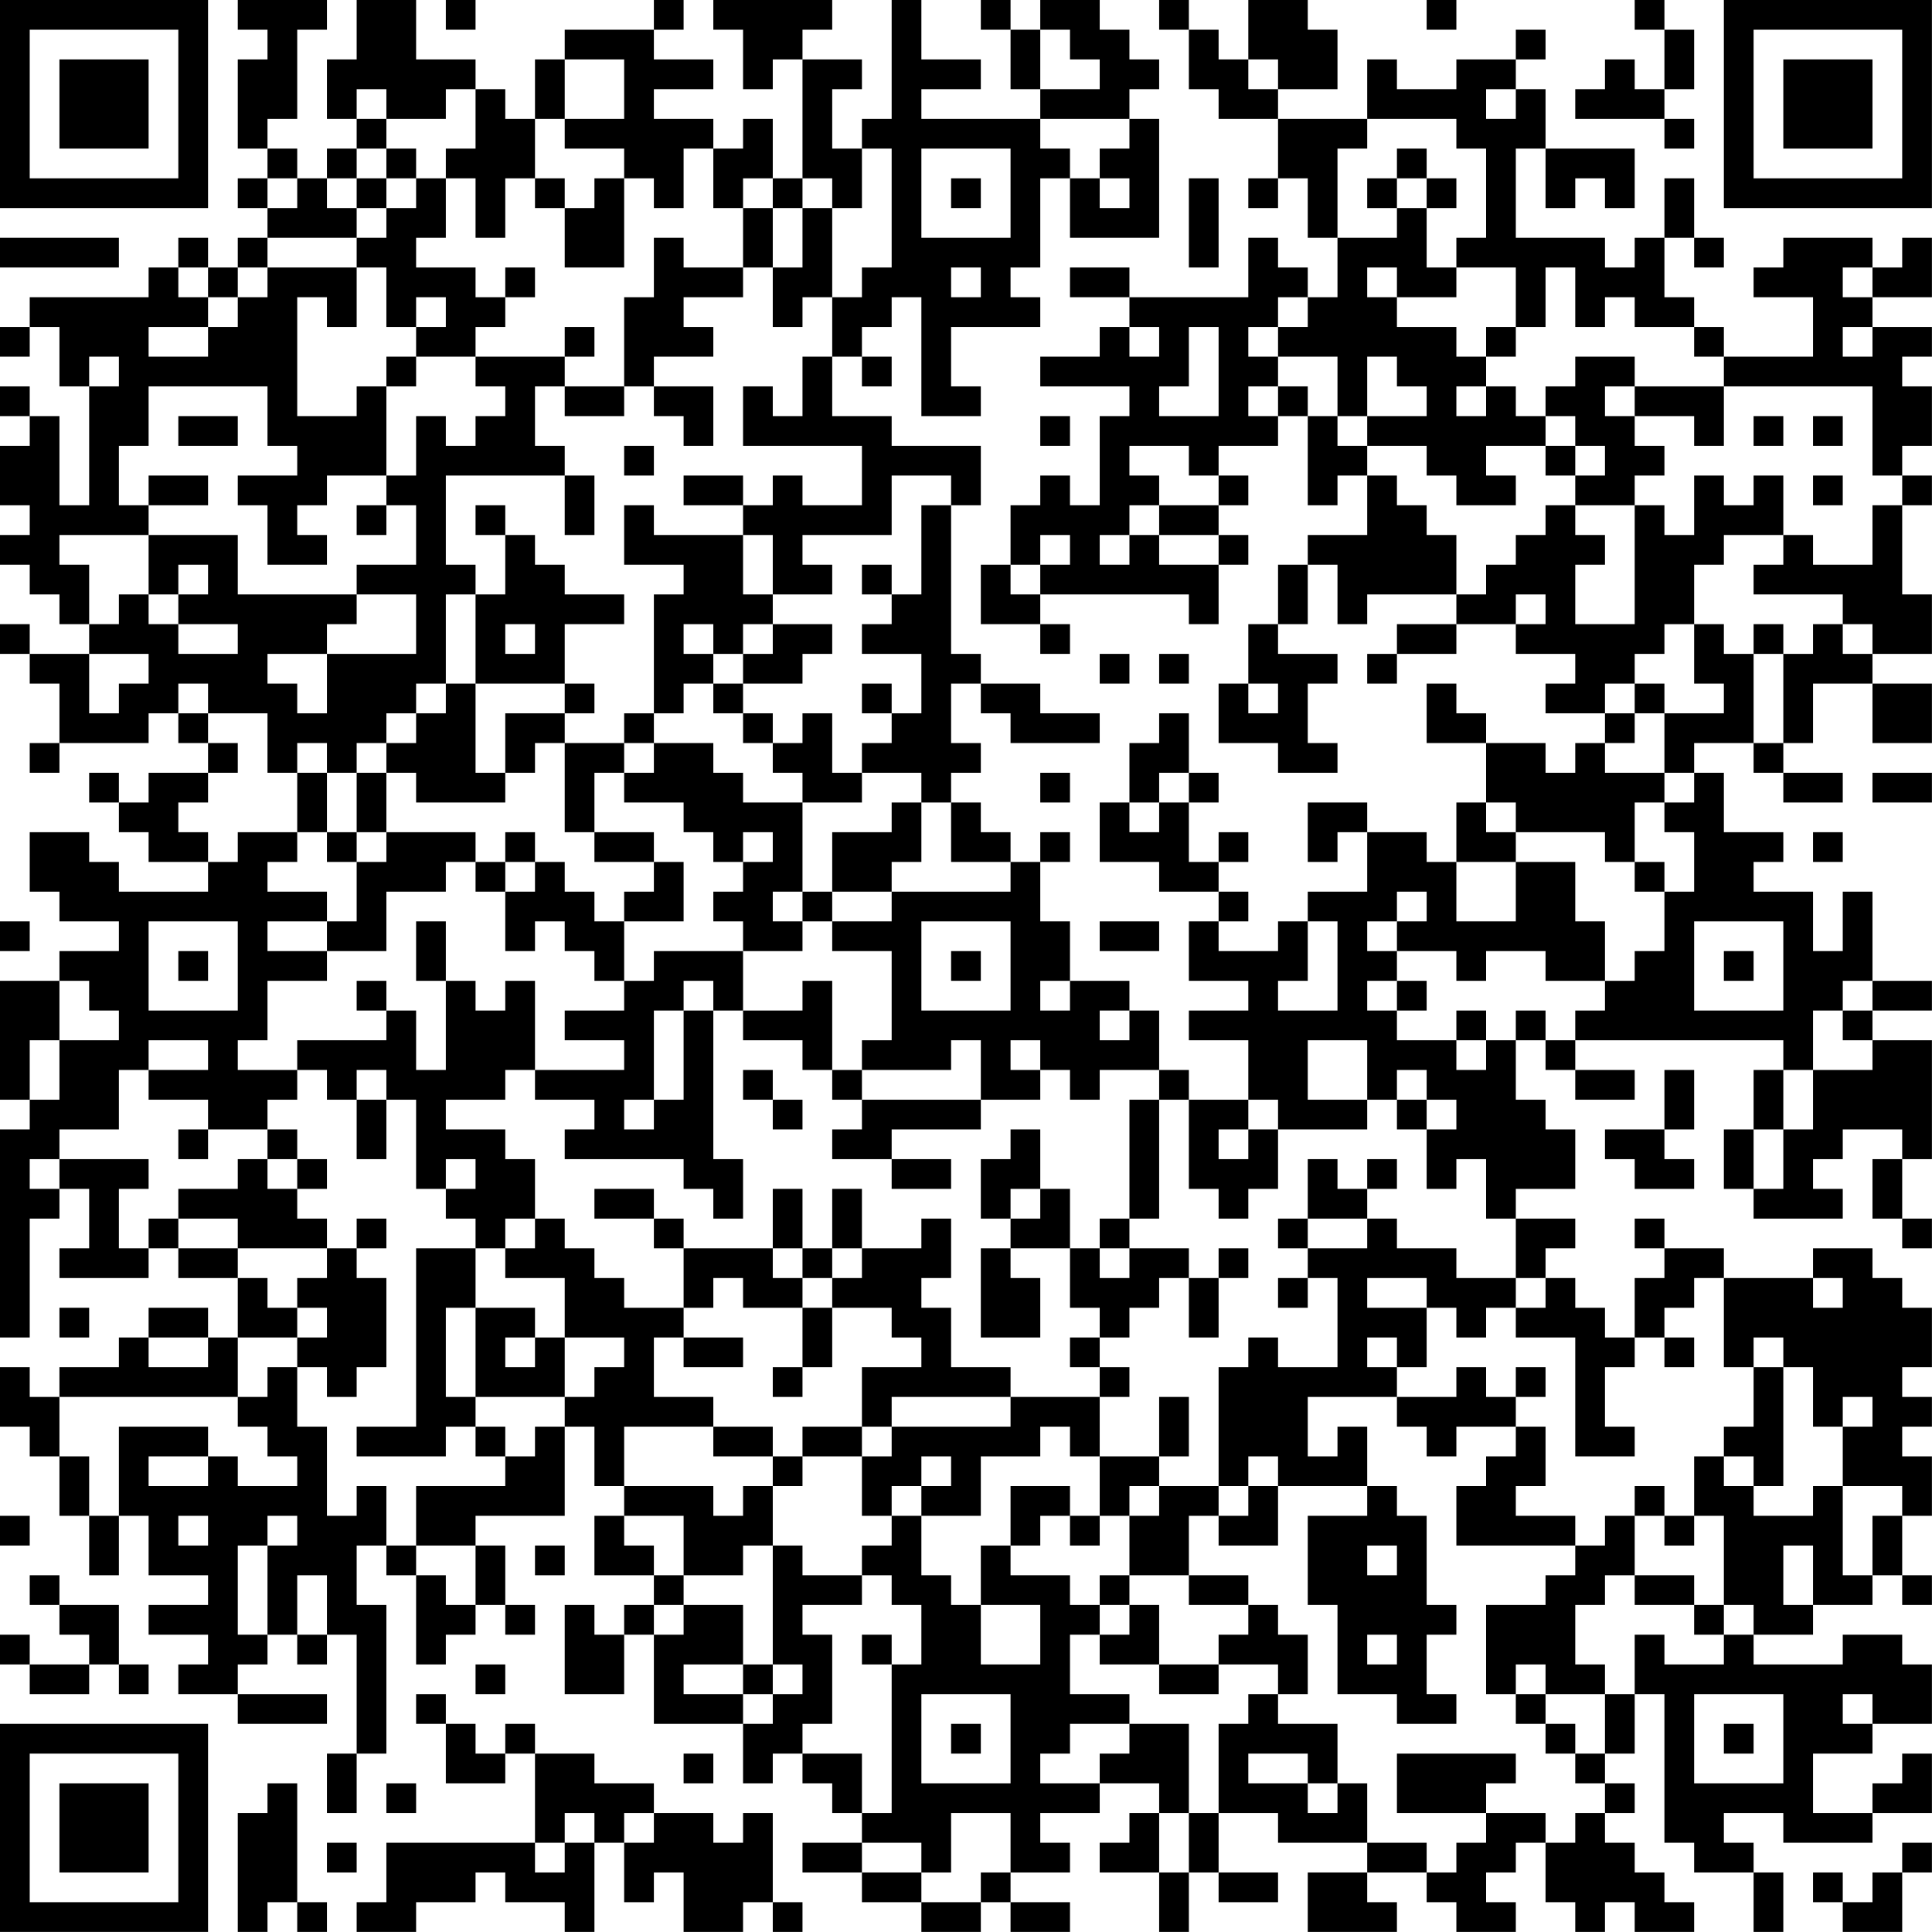 <?xml version="1.0" encoding="UTF-8"?>
<svg xmlns="http://www.w3.org/2000/svg" version="1.1" width="250" height="250" viewBox="0 0 250 250"><rect x="0" y="0" width="250" height="250" fill="#ffffff"/><g transform="scale(3.846)"><g transform="translate(0,0)"><path fill-rule="evenodd" d="M8 0L8 1L9 1L9 2L8 2L8 5L9 5L9 6L8 6L8 7L9 7L9 8L8 8L8 9L7 9L7 8L6 8L6 9L5 9L5 10L1 10L1 11L0 11L0 12L1 12L1 11L2 11L2 13L3 13L3 17L2 17L2 14L1 14L1 13L0 13L0 14L1 14L1 15L0 15L0 17L1 17L1 18L0 18L0 19L1 19L1 20L2 20L2 21L3 21L3 22L1 22L1 21L0 21L0 22L1 22L1 23L2 23L2 25L1 25L1 26L2 26L2 25L5 25L5 24L6 24L6 25L7 25L7 26L5 26L5 27L4 27L4 26L3 26L3 27L4 27L4 28L5 28L5 29L7 29L7 30L4 30L4 29L3 29L3 28L1 28L1 30L2 30L2 31L4 31L4 32L2 32L2 33L0 33L0 37L1 37L1 38L0 38L0 45L1 45L1 41L2 41L2 40L3 40L3 42L2 42L2 43L5 43L5 42L6 42L6 43L8 43L8 45L7 45L7 44L5 44L5 45L4 45L4 46L2 46L2 47L1 47L1 46L0 46L0 48L1 48L1 49L2 49L2 51L3 51L3 53L4 53L4 51L5 51L5 53L7 53L7 54L5 54L5 55L7 55L7 56L6 56L6 57L8 57L8 58L11 58L11 57L8 57L8 56L9 56L9 55L10 55L10 56L11 56L11 55L12 55L12 59L11 59L11 61L12 61L12 59L13 59L13 54L12 54L12 52L13 52L13 53L14 53L14 56L15 56L15 55L16 55L16 54L17 54L17 55L18 55L18 54L17 54L17 52L16 52L16 51L19 51L19 48L20 48L20 50L21 50L21 51L20 51L20 53L22 53L22 54L21 54L21 55L20 55L20 54L19 54L19 57L21 57L21 55L22 55L22 58L25 58L25 60L26 60L26 59L27 59L27 60L28 60L28 61L29 61L29 62L27 62L27 63L29 63L29 64L31 64L31 65L33 65L33 64L34 64L34 65L36 65L36 64L34 64L34 63L36 63L36 62L35 62L35 61L37 61L37 60L39 60L39 61L38 61L38 62L37 62L37 63L39 63L39 65L40 65L40 63L41 63L41 64L43 64L43 63L41 63L41 61L43 61L43 62L46 62L46 63L44 63L44 65L47 65L47 64L46 64L46 63L48 63L48 64L49 64L49 65L51 65L51 64L50 64L50 63L51 63L51 62L52 62L52 64L53 64L53 65L54 65L54 64L55 64L55 65L57 65L57 64L56 64L56 63L55 63L55 62L54 62L54 61L55 61L55 60L54 60L54 59L55 59L55 57L56 57L56 62L57 62L57 63L59 63L59 65L60 65L60 63L59 63L59 62L58 62L58 61L60 61L60 62L63 62L63 61L65 61L65 59L64 59L64 60L63 60L63 61L61 61L61 59L63 59L63 58L65 58L65 56L64 56L64 55L62 55L62 56L59 56L59 55L61 55L61 54L63 54L63 53L64 53L64 54L65 54L65 53L64 53L64 51L65 51L65 49L64 49L64 48L65 48L65 47L64 47L64 46L65 46L65 44L64 44L64 43L63 43L63 42L61 42L61 43L58 43L58 42L56 42L56 41L55 41L55 42L56 42L56 43L55 43L55 45L54 45L54 44L53 44L53 43L52 43L52 42L53 42L53 41L51 41L51 40L53 40L53 38L52 38L52 37L51 37L51 35L52 35L52 36L53 36L53 37L55 37L55 36L53 36L53 35L60 35L60 36L59 36L59 38L58 38L58 40L59 40L59 41L62 41L62 40L61 40L61 39L62 39L62 38L64 38L64 39L63 39L63 41L64 41L64 42L65 42L65 41L64 41L64 39L65 39L65 35L63 35L63 34L65 34L65 33L63 33L63 30L62 30L62 32L61 32L61 30L59 30L59 29L60 29L60 28L58 28L58 26L57 26L57 25L59 25L59 26L60 26L60 27L62 27L62 26L60 26L60 25L61 25L61 23L63 23L63 25L65 25L65 23L63 23L63 22L65 22L65 20L64 20L64 17L65 17L65 16L64 16L64 15L65 15L65 13L64 13L64 12L65 12L65 11L63 11L63 10L65 10L65 8L64 8L64 9L63 9L63 8L60 8L60 9L59 9L59 10L61 10L61 12L58 12L58 11L57 11L57 10L56 10L56 8L57 8L57 9L58 9L58 8L57 8L57 6L56 6L56 8L55 8L55 9L54 9L54 8L51 8L51 5L52 5L52 7L53 7L53 6L54 6L54 7L55 7L55 5L52 5L52 3L51 3L51 2L52 2L52 1L51 1L51 2L49 2L49 3L47 3L47 2L46 2L46 4L43 4L43 3L45 3L45 1L44 1L44 0L42 0L42 2L41 2L41 1L40 1L40 0L39 0L39 1L40 1L40 3L41 3L41 4L43 4L43 6L42 6L42 7L43 7L43 6L44 6L44 8L45 8L45 10L44 10L44 9L43 9L43 8L42 8L42 10L38 10L38 9L36 9L36 10L38 10L38 11L37 11L37 12L35 12L35 13L38 13L38 14L37 14L37 17L36 17L36 16L35 16L35 17L34 17L34 19L33 19L33 21L35 21L35 22L36 22L36 21L35 21L35 20L40 20L40 21L41 21L41 19L42 19L42 18L41 18L41 17L42 17L42 16L41 16L41 15L43 15L43 14L44 14L44 17L45 17L45 16L46 16L46 18L44 18L44 19L43 19L43 21L42 21L42 23L41 23L41 25L43 25L43 26L45 26L45 25L44 25L44 23L45 23L45 22L43 22L43 21L44 21L44 19L45 19L45 21L46 21L46 20L49 20L49 21L47 21L47 22L46 22L46 23L47 23L47 22L49 22L49 21L51 21L51 22L53 22L53 23L52 23L52 24L54 24L54 25L53 25L53 26L52 26L52 25L50 25L50 24L49 24L49 23L48 23L48 25L50 25L50 27L49 27L49 29L48 29L48 28L46 28L46 27L44 27L44 29L45 29L45 28L46 28L46 30L44 30L44 31L43 31L43 32L41 32L41 31L42 31L42 30L41 30L41 29L42 29L42 28L41 28L41 29L40 29L40 27L41 27L41 26L40 26L40 24L39 24L39 25L38 25L38 27L37 27L37 29L39 29L39 30L41 30L41 31L40 31L40 33L42 33L42 34L40 34L40 35L42 35L42 37L40 37L40 36L39 36L39 34L38 34L38 33L36 33L36 31L35 31L35 29L36 29L36 28L35 28L35 29L34 29L34 28L33 28L33 27L32 27L32 26L33 26L33 25L32 25L32 23L33 23L33 24L34 24L34 25L37 25L37 24L35 24L35 23L33 23L33 22L32 22L32 17L33 17L33 15L30 15L30 14L28 14L28 12L29 12L29 13L30 13L30 12L29 12L29 11L30 11L30 10L31 10L31 14L33 14L33 13L32 13L32 11L35 11L35 10L34 10L34 9L35 9L35 6L36 6L36 8L39 8L39 4L38 4L38 3L39 3L39 2L38 2L38 1L37 1L37 0L35 0L35 1L34 1L34 0L33 0L33 1L34 1L34 3L35 3L35 4L31 4L31 3L33 3L33 2L31 2L31 0L30 0L30 4L29 4L29 5L28 5L28 3L29 3L29 2L27 2L27 1L28 1L28 0L24 0L24 1L25 1L25 3L26 3L26 2L27 2L27 6L26 6L26 4L25 4L25 5L24 5L24 4L22 4L22 3L24 3L24 2L22 2L22 1L23 1L23 0L22 0L22 1L19 1L19 2L18 2L18 4L17 4L17 3L16 3L16 2L14 2L14 0L12 0L12 2L11 2L11 4L12 4L12 5L11 5L11 6L10 6L10 5L9 5L9 4L10 4L10 1L11 1L11 0ZM15 0L15 1L16 1L16 0ZM48 0L48 1L49 1L49 0ZM55 0L55 1L56 1L56 3L55 3L55 2L54 2L54 3L53 3L53 4L56 4L56 5L57 5L57 4L56 4L56 3L57 3L57 1L56 1L56 0ZM35 1L35 3L37 3L37 2L36 2L36 1ZM19 2L19 4L18 4L18 6L17 6L17 8L16 8L16 6L15 6L15 5L16 5L16 3L15 3L15 4L13 4L13 3L12 3L12 4L13 4L13 5L12 5L12 6L11 6L11 7L12 7L12 8L9 8L9 9L8 9L8 10L7 10L7 9L6 9L6 10L7 10L7 11L5 11L5 12L7 12L7 11L8 11L8 10L9 10L9 9L12 9L12 11L11 11L11 10L10 10L10 14L12 14L12 13L13 13L13 16L11 16L11 17L10 17L10 18L11 18L11 19L9 19L9 17L8 17L8 16L10 16L10 15L9 15L9 13L5 13L5 15L4 15L4 17L5 17L5 18L2 18L2 19L3 19L3 21L4 21L4 20L5 20L5 21L6 21L6 22L8 22L8 21L6 21L6 20L7 20L7 19L6 19L6 20L5 20L5 18L8 18L8 20L12 20L12 21L11 21L11 22L9 22L9 23L10 23L10 24L11 24L11 22L14 22L14 20L12 20L12 19L14 19L14 17L13 17L13 16L14 16L14 14L15 14L15 15L16 15L16 14L17 14L17 13L16 13L16 12L19 12L19 13L18 13L18 15L19 15L19 16L15 16L15 19L16 19L16 20L15 20L15 23L14 23L14 24L13 24L13 25L12 25L12 26L11 26L11 25L10 25L10 26L9 26L9 24L7 24L7 23L6 23L6 24L7 24L7 25L8 25L8 26L7 26L7 27L6 27L6 28L7 28L7 29L8 29L8 28L10 28L10 29L9 29L9 30L11 30L11 31L9 31L9 32L11 32L11 33L9 33L9 35L8 35L8 36L10 36L10 37L9 37L9 38L7 38L7 37L5 37L5 36L7 36L7 35L5 35L5 36L4 36L4 38L2 38L2 39L1 39L1 40L2 40L2 39L5 39L5 40L4 40L4 42L5 42L5 41L6 41L6 42L8 42L8 43L9 43L9 44L10 44L10 45L8 45L8 47L2 47L2 49L3 49L3 51L4 51L4 48L7 48L7 49L5 49L5 50L7 50L7 49L8 49L8 50L10 50L10 49L9 49L9 48L8 48L8 47L9 47L9 46L10 46L10 48L11 48L11 51L12 51L12 50L13 50L13 52L14 52L14 53L15 53L15 54L16 54L16 52L14 52L14 50L17 50L17 49L18 49L18 48L19 48L19 47L20 47L20 46L21 46L21 45L19 45L19 43L17 43L17 42L18 42L18 41L19 41L19 42L20 42L20 43L21 43L21 44L23 44L23 45L22 45L22 47L24 47L24 48L21 48L21 50L24 50L24 51L25 51L25 50L26 50L26 52L25 52L25 53L23 53L23 51L21 51L21 52L22 52L22 53L23 53L23 54L22 54L22 55L23 55L23 54L25 54L25 56L23 56L23 57L25 57L25 58L26 58L26 57L27 57L27 56L26 56L26 52L27 52L27 53L29 53L29 54L27 54L27 55L28 55L28 58L27 58L27 59L29 59L29 61L30 61L30 56L31 56L31 54L30 54L30 53L29 53L29 52L30 52L30 51L31 51L31 53L32 53L32 54L33 54L33 56L35 56L35 54L33 54L33 52L34 52L34 53L36 53L36 54L37 54L37 55L36 55L36 57L38 57L38 58L36 58L36 59L35 59L35 60L37 60L37 59L38 59L38 58L40 58L40 61L39 61L39 63L40 63L40 61L41 61L41 58L42 58L42 57L43 57L43 58L45 58L45 60L44 60L44 59L42 59L42 60L44 60L44 61L45 61L45 60L46 60L46 62L48 62L48 63L49 63L49 62L50 62L50 61L52 61L52 62L53 62L53 61L54 61L54 60L53 60L53 59L54 59L54 57L55 57L55 55L56 55L56 56L58 56L58 55L59 55L59 54L58 54L58 51L57 51L57 49L58 49L58 50L59 50L59 51L61 51L61 50L62 50L62 53L63 53L63 51L64 51L64 50L62 50L62 48L63 48L63 47L62 47L62 48L61 48L61 46L60 46L60 45L59 45L59 46L58 46L58 43L57 43L57 44L56 44L56 45L55 45L55 46L54 46L54 48L55 48L55 49L53 49L53 45L51 45L51 44L52 44L52 43L51 43L51 41L50 41L50 39L49 39L49 40L48 40L48 38L49 38L49 37L48 37L48 36L47 36L47 37L46 37L46 35L44 35L44 37L46 37L46 38L43 38L43 37L42 37L42 38L41 38L41 39L42 39L42 38L43 38L43 40L42 40L42 41L41 41L41 40L40 40L40 37L39 37L39 36L37 36L37 37L36 37L36 36L35 36L35 35L34 35L34 36L35 36L35 37L33 37L33 35L32 35L32 36L29 36L29 35L30 35L30 32L28 32L28 31L30 31L30 30L34 30L34 29L32 29L32 27L31 27L31 26L29 26L29 25L30 25L30 24L31 24L31 22L29 22L29 21L30 21L30 20L31 20L31 17L32 17L32 16L30 16L30 18L27 18L27 19L28 19L28 20L26 20L26 18L25 18L25 17L26 17L26 16L27 16L27 17L29 17L29 15L25 15L25 13L26 13L26 14L27 14L27 12L28 12L28 10L29 10L29 9L30 9L30 5L29 5L29 7L28 7L28 6L27 6L27 7L26 7L26 6L25 6L25 7L24 7L24 5L23 5L23 7L22 7L22 6L21 6L21 5L19 5L19 4L21 4L21 2ZM42 2L42 3L43 3L43 2ZM50 3L50 4L51 4L51 3ZM35 4L35 5L36 5L36 6L37 6L37 7L38 7L38 6L37 6L37 5L38 5L38 4ZM46 4L46 5L45 5L45 8L47 8L47 7L48 7L48 9L49 9L49 10L47 10L47 9L46 9L46 10L47 10L47 11L49 11L49 12L50 12L50 13L49 13L49 14L50 14L50 13L51 13L51 14L52 14L52 15L50 15L50 16L51 16L51 17L49 17L49 16L48 16L48 15L46 15L46 14L48 14L48 13L47 13L47 12L46 12L46 14L45 14L45 12L43 12L43 11L44 11L44 10L43 10L43 11L42 11L42 12L43 12L43 13L42 13L42 14L43 14L43 13L44 13L44 14L45 14L45 15L46 15L46 16L47 16L47 17L48 17L48 18L49 18L49 20L50 20L50 19L51 19L51 18L52 18L52 17L53 17L53 18L54 18L54 19L53 19L53 21L55 21L55 17L56 17L56 18L57 18L57 16L58 16L58 17L59 17L59 16L60 16L60 18L58 18L58 19L57 19L57 21L56 21L56 22L55 22L55 23L54 23L54 24L55 24L55 25L54 25L54 26L56 26L56 27L55 27L55 29L54 29L54 28L51 28L51 27L50 27L50 28L51 28L51 29L49 29L49 31L51 31L51 29L53 29L53 31L54 31L54 33L52 33L52 32L50 32L50 33L49 33L49 32L47 32L47 31L48 31L48 30L47 30L47 31L46 31L46 32L47 32L47 33L46 33L46 34L47 34L47 35L49 35L49 36L50 36L50 35L51 35L51 34L52 34L52 35L53 35L53 34L54 34L54 33L55 33L55 32L56 32L56 30L57 30L57 28L56 28L56 27L57 27L57 26L56 26L56 24L58 24L58 23L57 23L57 21L58 21L58 22L59 22L59 25L60 25L60 22L61 22L61 21L62 21L62 22L63 22L63 21L62 21L62 20L59 20L59 19L60 19L60 18L61 18L61 19L63 19L63 17L64 17L64 16L63 16L63 13L58 13L58 12L57 12L57 11L55 11L55 10L54 10L54 11L53 11L53 9L52 9L52 11L51 11L51 9L49 9L49 8L50 8L50 5L49 5L49 4ZM13 5L13 6L12 6L12 7L13 7L13 8L12 8L12 9L13 9L13 11L14 11L14 12L13 12L13 13L14 13L14 12L16 12L16 11L17 11L17 10L18 10L18 9L17 9L17 10L16 10L16 9L14 9L14 8L15 8L15 6L14 6L14 5ZM31 5L31 8L34 8L34 5ZM47 5L47 6L46 6L46 7L47 7L47 6L48 6L48 7L49 7L49 6L48 6L48 5ZM9 6L9 7L10 7L10 6ZM13 6L13 7L14 7L14 6ZM18 6L18 7L19 7L19 9L21 9L21 6L20 6L20 7L19 7L19 6ZM32 6L32 7L33 7L33 6ZM40 6L40 9L41 9L41 6ZM25 7L25 9L23 9L23 8L22 8L22 10L21 10L21 13L19 13L19 14L21 14L21 13L22 13L22 14L23 14L23 15L24 15L24 13L22 13L22 12L24 12L24 11L23 11L23 10L25 10L25 9L26 9L26 11L27 11L27 10L28 10L28 7L27 7L27 9L26 9L26 7ZM0 8L0 9L4 9L4 8ZM32 9L32 10L33 10L33 9ZM62 9L62 10L63 10L63 9ZM14 10L14 11L15 11L15 10ZM19 11L19 12L20 12L20 11ZM38 11L38 12L39 12L39 11ZM40 11L40 13L39 13L39 14L41 14L41 11ZM50 11L50 12L51 12L51 11ZM62 11L62 12L63 12L63 11ZM3 12L3 13L4 13L4 12ZM53 12L53 13L52 13L52 14L53 14L53 15L52 15L52 16L53 16L53 17L55 17L55 16L56 16L56 15L55 15L55 14L57 14L57 15L58 15L58 13L55 13L55 12ZM54 13L54 14L55 14L55 13ZM6 14L6 15L8 15L8 14ZM35 14L35 15L36 15L36 14ZM59 14L59 15L60 15L60 14ZM61 14L61 15L62 15L62 14ZM21 15L21 16L22 16L22 15ZM38 15L38 16L39 16L39 17L38 17L38 18L37 18L37 19L38 19L38 18L39 18L39 19L41 19L41 18L39 18L39 17L41 17L41 16L40 16L40 15ZM53 15L53 16L54 16L54 15ZM5 16L5 17L7 17L7 16ZM19 16L19 18L20 18L20 16ZM23 16L23 17L25 17L25 16ZM61 16L61 17L62 17L62 16ZM12 17L12 18L13 18L13 17ZM16 17L16 18L17 18L17 20L16 20L16 23L15 23L15 24L14 24L14 25L13 25L13 26L12 26L12 28L11 28L11 26L10 26L10 28L11 28L11 29L12 29L12 31L11 31L11 32L13 32L13 30L15 30L15 29L16 29L16 30L17 30L17 32L18 32L18 31L19 31L19 32L20 32L20 33L21 33L21 34L19 34L19 35L21 35L21 36L18 36L18 33L17 33L17 34L16 34L16 33L15 33L15 31L14 31L14 33L15 33L15 36L14 36L14 34L13 34L13 33L12 33L12 34L13 34L13 35L10 35L10 36L11 36L11 37L12 37L12 39L13 39L13 37L14 37L14 40L15 40L15 41L16 41L16 42L14 42L14 48L12 48L12 49L15 49L15 48L16 48L16 49L17 49L17 48L16 48L16 47L19 47L19 45L18 45L18 44L16 44L16 42L17 42L17 41L18 41L18 39L17 39L17 38L15 38L15 37L17 37L17 36L18 36L18 37L20 37L20 38L19 38L19 39L23 39L23 40L24 40L24 41L25 41L25 39L24 39L24 34L25 34L25 35L27 35L27 36L28 36L28 37L29 37L29 38L28 38L28 39L30 39L30 40L32 40L32 39L30 39L30 38L33 38L33 37L29 37L29 36L28 36L28 33L27 33L27 34L25 34L25 32L27 32L27 31L28 31L28 30L30 30L30 29L31 29L31 27L30 27L30 28L28 28L28 30L27 30L27 27L29 27L29 26L28 26L28 24L27 24L27 25L26 25L26 24L25 24L25 23L27 23L27 22L28 22L28 21L26 21L26 20L25 20L25 18L22 18L22 17L21 17L21 19L23 19L23 20L22 20L22 24L21 24L21 25L19 25L19 24L20 24L20 23L19 23L19 21L21 21L21 20L19 20L19 19L18 19L18 18L17 18L17 17ZM35 18L35 19L34 19L34 20L35 20L35 19L36 19L36 18ZM29 19L29 20L30 20L30 19ZM51 20L51 21L52 21L52 20ZM17 21L17 22L18 22L18 21ZM23 21L23 22L24 22L24 23L23 23L23 24L22 24L22 25L21 25L21 26L20 26L20 28L19 28L19 25L18 25L18 26L17 26L17 24L19 24L19 23L16 23L16 26L17 26L17 27L14 27L14 26L13 26L13 28L12 28L12 29L13 29L13 28L16 28L16 29L17 29L17 30L18 30L18 29L19 29L19 30L20 30L20 31L21 31L21 33L22 33L22 32L25 32L25 31L24 31L24 30L25 30L25 29L26 29L26 28L25 28L25 29L24 29L24 28L23 28L23 27L21 27L21 26L22 26L22 25L24 25L24 26L25 26L25 27L27 27L27 26L26 26L26 25L25 25L25 24L24 24L24 23L25 23L25 22L26 22L26 21L25 21L25 22L24 22L24 21ZM59 21L59 22L60 22L60 21ZM3 22L3 24L4 24L4 23L5 23L5 22ZM37 22L37 23L38 23L38 22ZM39 22L39 23L40 23L40 22ZM29 23L29 24L30 24L30 23ZM42 23L42 24L43 24L43 23ZM55 23L55 24L56 24L56 23ZM35 26L35 27L36 27L36 26ZM39 26L39 27L38 27L38 28L39 28L39 27L40 27L40 26ZM63 26L63 27L65 27L65 26ZM17 28L17 29L18 29L18 28ZM20 28L20 29L22 29L22 30L21 30L21 31L23 31L23 29L22 29L22 28ZM61 28L61 29L62 29L62 28ZM55 29L55 30L56 30L56 29ZM26 30L26 31L27 31L27 30ZM0 31L0 32L1 32L1 31ZM5 31L5 34L8 34L8 31ZM31 31L31 34L34 34L34 31ZM37 31L37 32L39 32L39 31ZM44 31L44 33L43 33L43 34L45 34L45 31ZM57 31L57 34L60 34L60 31ZM6 32L6 33L7 33L7 32ZM32 32L32 33L33 33L33 32ZM58 32L58 33L59 33L59 32ZM2 33L2 35L1 35L1 37L2 37L2 35L4 35L4 34L3 34L3 33ZM23 33L23 34L22 34L22 37L21 37L21 38L22 38L22 37L23 37L23 34L24 34L24 33ZM35 33L35 34L36 34L36 33ZM47 33L47 34L48 34L48 33ZM62 33L62 34L61 34L61 36L60 36L60 38L59 38L59 40L60 40L60 38L61 38L61 36L63 36L63 35L62 35L62 34L63 34L63 33ZM37 34L37 35L38 35L38 34ZM49 34L49 35L50 35L50 34ZM12 36L12 37L13 37L13 36ZM25 36L25 37L26 37L26 38L27 38L27 37L26 37L26 36ZM56 36L56 38L54 38L54 39L55 39L55 40L57 40L57 39L56 39L56 38L57 38L57 36ZM38 37L38 41L37 41L37 42L36 42L36 40L35 40L35 38L34 38L34 39L33 39L33 41L34 41L34 42L33 42L33 45L35 45L35 43L34 43L34 42L36 42L36 44L37 44L37 45L36 45L36 46L37 46L37 47L34 47L34 46L32 46L32 44L31 44L31 43L32 43L32 41L31 41L31 42L29 42L29 40L28 40L28 42L27 42L27 40L26 40L26 42L23 42L23 41L22 41L22 40L20 40L20 41L22 41L22 42L23 42L23 44L24 44L24 43L25 43L25 44L27 44L27 46L26 46L26 47L27 47L27 46L28 46L28 44L30 44L30 45L31 45L31 46L29 46L29 48L27 48L27 49L26 49L26 48L24 48L24 49L26 49L26 50L27 50L27 49L29 49L29 51L30 51L30 50L31 50L31 51L33 51L33 49L35 49L35 48L36 48L36 49L37 49L37 51L36 51L36 50L34 50L34 52L35 52L35 51L36 51L36 52L37 52L37 51L38 51L38 53L37 53L37 54L38 54L38 55L37 55L37 56L39 56L39 57L41 57L41 56L43 56L43 57L44 57L44 55L43 55L43 54L42 54L42 53L40 53L40 51L41 51L41 52L43 52L43 50L46 50L46 51L44 51L44 54L45 54L45 57L47 57L47 58L49 58L49 57L48 57L48 55L49 55L49 54L48 54L48 51L47 51L47 50L46 50L46 48L45 48L45 49L44 49L44 47L47 47L47 48L48 48L48 49L49 49L49 48L51 48L51 49L50 49L50 50L49 50L49 52L53 52L53 53L52 53L52 54L50 54L50 57L51 57L51 58L52 58L52 59L53 59L53 58L52 58L52 57L54 57L54 56L53 56L53 54L54 54L54 53L55 53L55 54L57 54L57 55L58 55L58 54L57 54L57 53L55 53L55 51L56 51L56 52L57 52L57 51L56 51L56 50L55 50L55 51L54 51L54 52L53 52L53 51L51 51L51 50L52 50L52 48L51 48L51 47L52 47L52 46L51 46L51 47L50 47L50 46L49 46L49 47L47 47L47 46L48 46L48 44L49 44L49 45L50 45L50 44L51 44L51 43L49 43L49 42L47 42L47 41L46 41L46 40L47 40L47 39L46 39L46 40L45 40L45 39L44 39L44 41L43 41L43 42L44 42L44 43L43 43L43 44L44 44L44 43L45 43L45 46L43 46L43 45L42 45L42 46L41 46L41 50L39 50L39 49L40 49L40 47L39 47L39 49L37 49L37 47L38 47L38 46L37 46L37 45L38 45L38 44L39 44L39 43L40 43L40 45L41 45L41 43L42 43L42 42L41 42L41 43L40 43L40 42L38 42L38 41L39 41L39 37ZM47 37L47 38L48 38L48 37ZM6 38L6 39L7 39L7 38ZM9 38L9 39L8 39L8 40L6 40L6 41L8 41L8 42L11 42L11 43L10 43L10 44L11 44L11 45L10 45L10 46L11 46L11 47L12 47L12 46L13 46L13 43L12 43L12 42L13 42L13 41L12 41L12 42L11 42L11 41L10 41L10 40L11 40L11 39L10 39L10 38ZM9 39L9 40L10 40L10 39ZM15 39L15 40L16 40L16 39ZM34 40L34 41L35 41L35 40ZM44 41L44 42L46 42L46 41ZM26 42L26 43L27 43L27 44L28 44L28 43L29 43L29 42L28 42L28 43L27 43L27 42ZM37 42L37 43L38 43L38 42ZM46 43L46 44L48 44L48 43ZM61 43L61 44L62 44L62 43ZM2 44L2 45L3 45L3 44ZM15 44L15 47L16 47L16 44ZM5 45L5 46L7 46L7 45ZM17 45L17 46L18 46L18 45ZM23 45L23 46L25 46L25 45ZM46 45L46 46L47 46L47 45ZM56 45L56 46L57 46L57 45ZM59 46L59 48L58 48L58 49L59 49L59 50L60 50L60 46ZM30 47L30 48L29 48L29 49L30 49L30 48L34 48L34 47ZM31 49L31 50L32 50L32 49ZM42 49L42 50L41 50L41 51L42 51L42 50L43 50L43 49ZM38 50L38 51L39 51L39 50ZM0 51L0 52L1 52L1 51ZM6 51L6 52L7 52L7 51ZM9 51L9 52L8 52L8 55L9 55L9 52L10 52L10 51ZM18 52L18 53L19 53L19 52ZM46 52L46 53L47 53L47 52ZM60 52L60 54L61 54L61 52ZM1 53L1 54L2 54L2 55L3 55L3 56L1 56L1 55L0 55L0 56L1 56L1 57L3 57L3 56L4 56L4 57L5 57L5 56L4 56L4 54L2 54L2 53ZM10 53L10 55L11 55L11 53ZM38 53L38 54L39 54L39 56L41 56L41 55L42 55L42 54L40 54L40 53ZM29 55L29 56L30 56L30 55ZM46 55L46 56L47 56L47 55ZM16 56L16 57L17 57L17 56ZM25 56L25 57L26 57L26 56ZM51 56L51 57L52 57L52 56ZM14 57L14 58L15 58L15 60L17 60L17 59L18 59L18 62L13 62L13 64L12 64L12 65L14 65L14 64L16 64L16 63L17 63L17 64L19 64L19 65L20 65L20 62L21 62L21 64L22 64L22 63L23 63L23 65L25 65L25 64L26 64L26 65L27 65L27 64L26 64L26 61L25 61L25 62L24 62L24 61L22 61L22 60L20 60L20 59L18 59L18 58L17 58L17 59L16 59L16 58L15 58L15 57ZM31 57L31 60L34 60L34 57ZM57 57L57 60L60 60L60 57ZM62 57L62 58L63 58L63 57ZM32 58L32 59L33 59L33 58ZM58 58L58 59L59 59L59 58ZM23 59L23 60L24 60L24 59ZM47 59L47 61L50 61L50 60L51 60L51 59ZM9 60L9 61L8 61L8 65L9 65L9 64L10 64L10 65L11 65L11 64L10 64L10 60ZM13 60L13 61L14 61L14 60ZM19 61L19 62L18 62L18 63L19 63L19 62L20 62L20 61ZM21 61L21 62L22 62L22 61ZM32 61L32 63L31 63L31 62L29 62L29 63L31 63L31 64L33 64L33 63L34 63L34 61ZM11 62L11 63L12 63L12 62ZM64 62L64 63L63 63L63 64L62 64L62 63L61 63L61 64L62 64L62 65L64 65L64 63L65 63L65 62ZM0 0L0 7L7 7L7 0ZM1 1L1 6L6 6L6 1ZM2 2L2 5L5 5L5 2ZM58 0L58 7L65 7L65 0ZM59 1L59 6L64 6L64 1ZM60 2L60 5L63 5L63 2ZM0 58L0 65L7 65L7 58ZM1 59L1 64L6 64L6 59ZM2 60L2 63L5 63L5 60Z" fill="#000000"/></g></g></svg>
